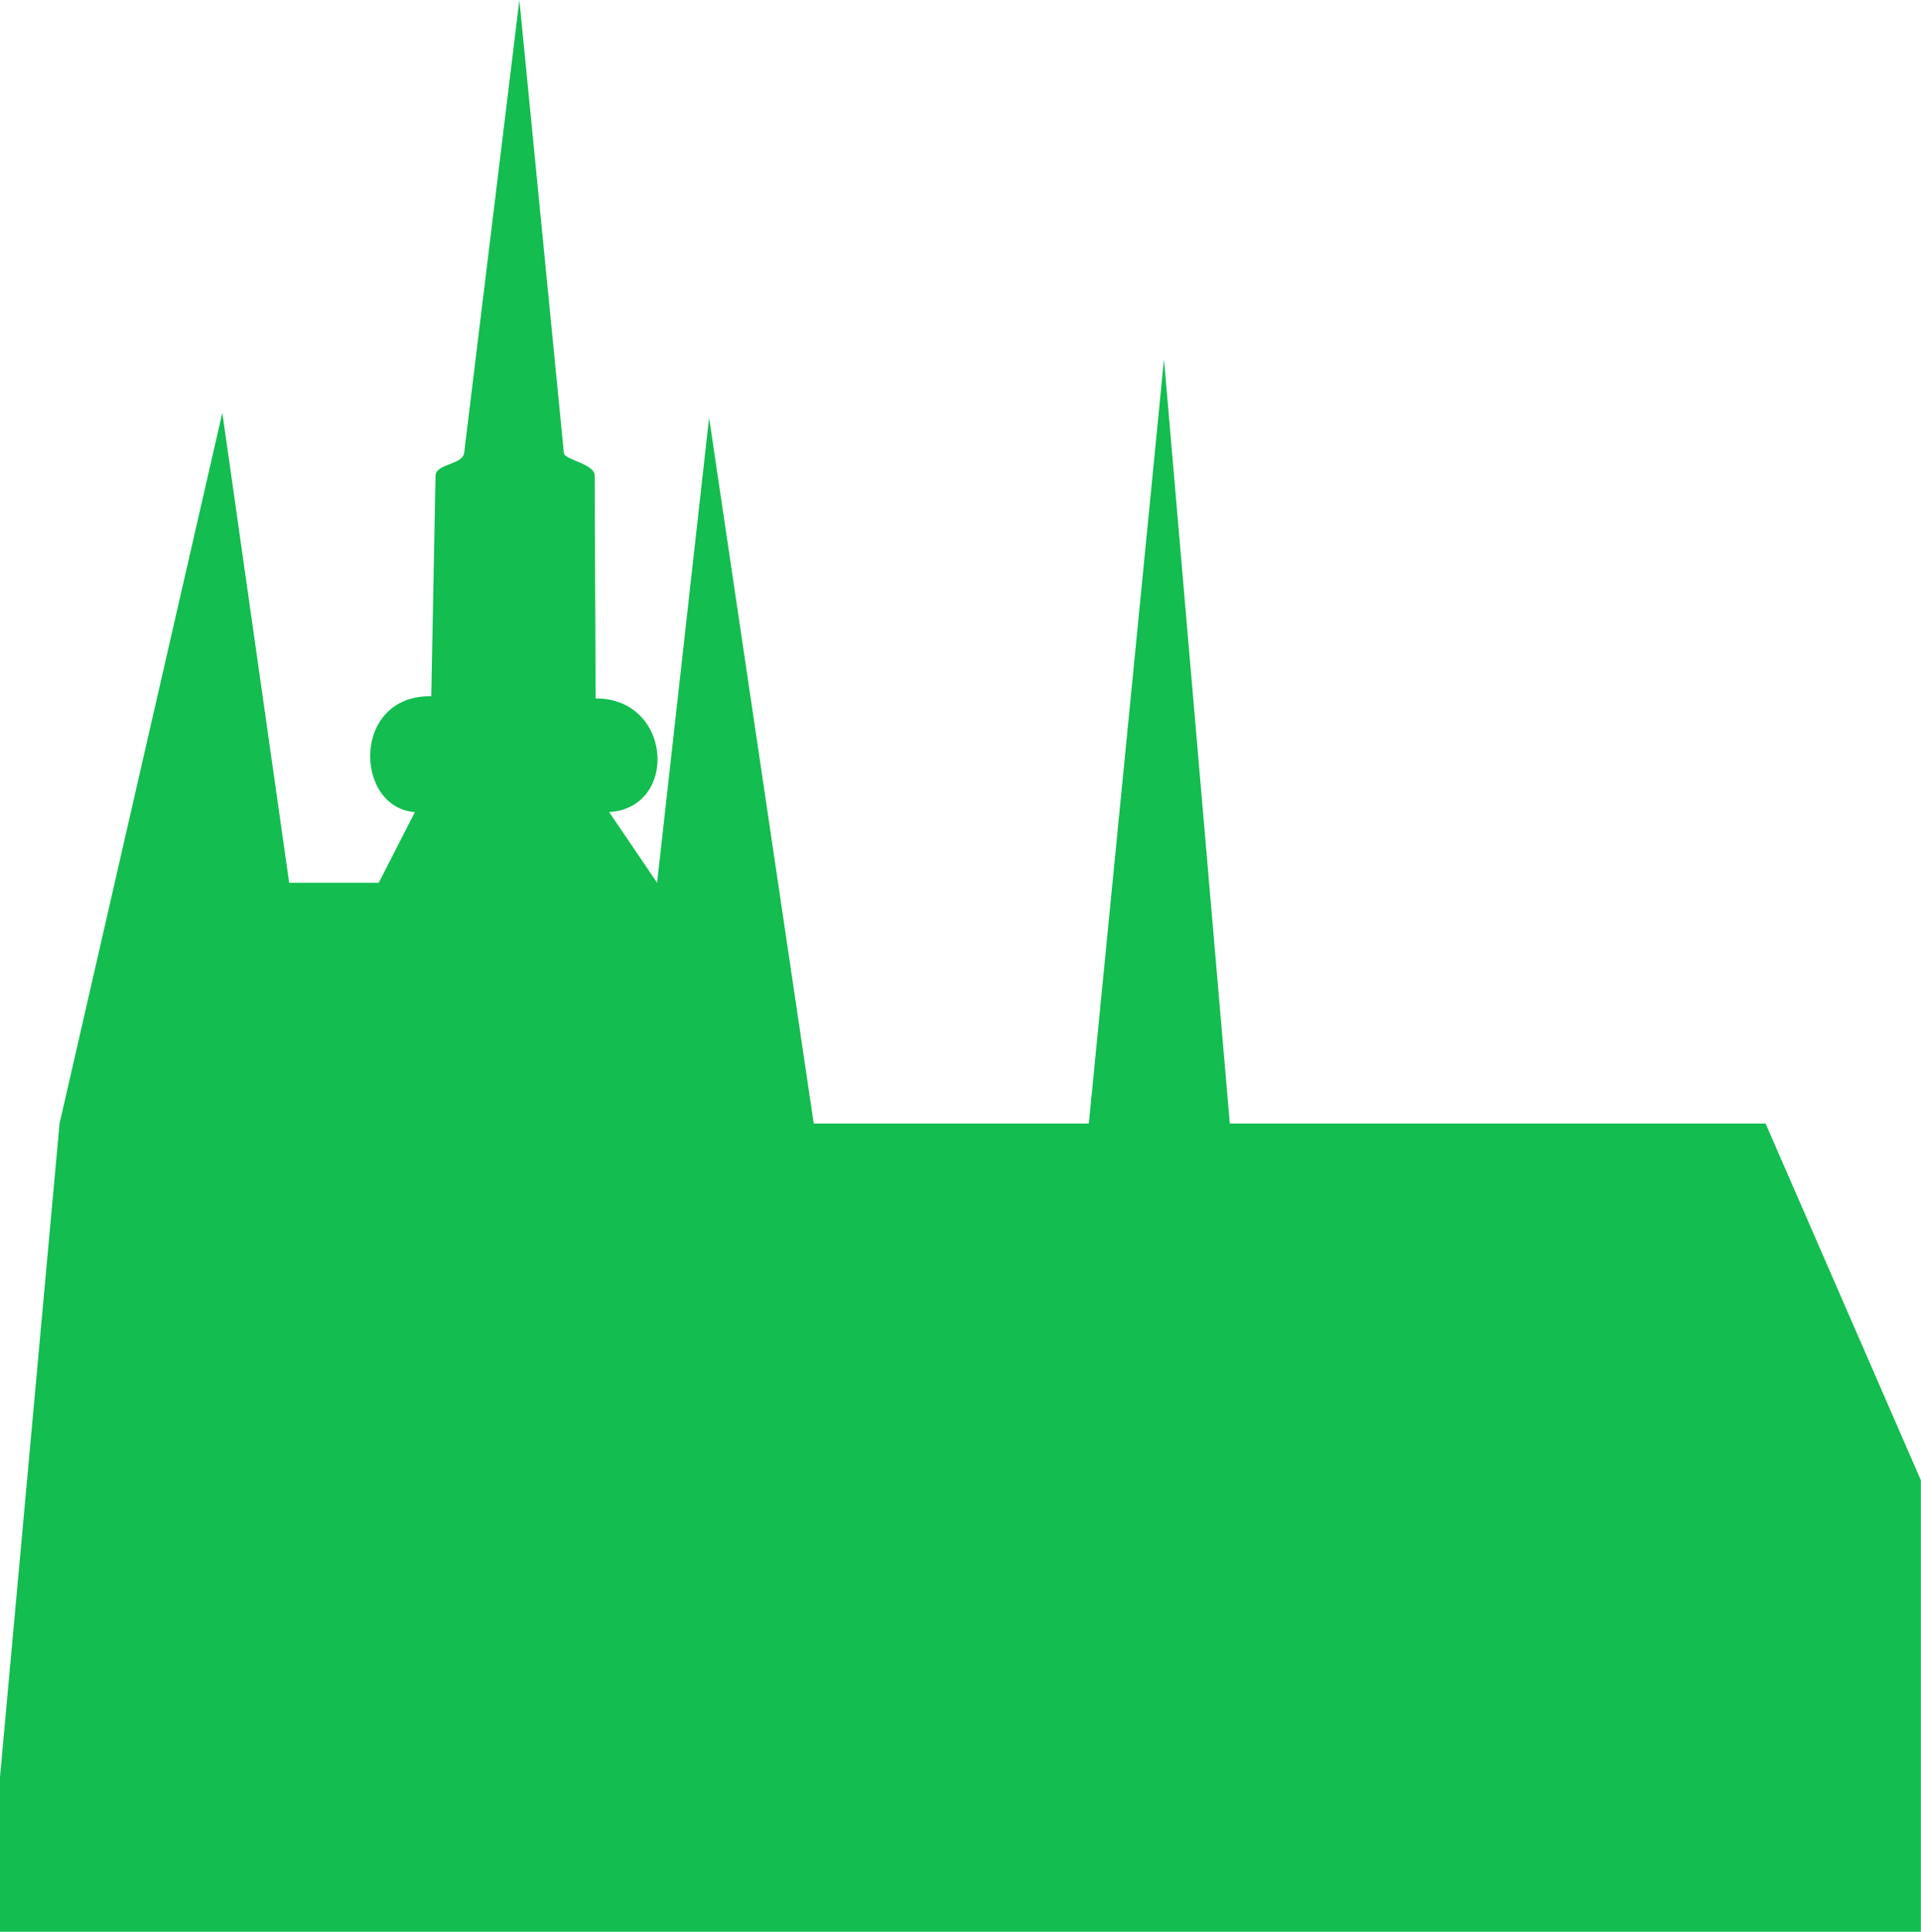 <?xml version="1.0" encoding="utf-8"?>
<!-- Generator: Adobe Illustrator 16.0.0, SVG Export Plug-In . SVG Version: 6.00 Build 0)  -->
<!DOCTYPE svg PUBLIC "-//W3C//DTD SVG 1.1//EN" "http://www.w3.org/Graphics/SVG/1.1/DTD/svg11.dtd">
<svg version="1.1" id="Layer_1" xmlns="http://www.w3.org/2000/svg" xmlns:xlink="http://www.w3.org/1999/xlink" x="0px" y="0px"
	 width="30px" height="30.164px" viewBox="0 -0.106 30 30.164" enable-background="new 0 -0.106 30 30.164" xml:space="preserve">
<title>sighseeing-icon-green</title>
<desc>Created with Sketch.</desc>
<g id="Routes-_x26_-Map" transform="translate(-548, -1212)">
	<g id="BUS-STOPS" transform="translate(384, 1041)">
		<g id="bus-stop">
			<path id="sighseeing-icon-green" fill="#13BD50" d="M164,198.641l0.93-10.203l2.542-11.099l1.044,7.339h1.399l0.564-1.103
				c-0.952-0.071-0.989-1.832,0.256-1.809l0.067-3.443c0.003-0.191,0.424-0.168,0.447-0.358l0.862-7.071l0.695,7.073
				c0.011,0.109,0.48,0.167,0.481,0.353l0.015,3.48c1.198-0.004,1.299,1.708,0.211,1.775l0.749,1.103l0.812-7.262l1.634,11.022
				h4.296l1.174-11.936l1.028,11.936h8.367l2.425,5.57v7.05h-30V198.641L164,198.641z"/>
		</g>
	</g>
</g>
</svg>
